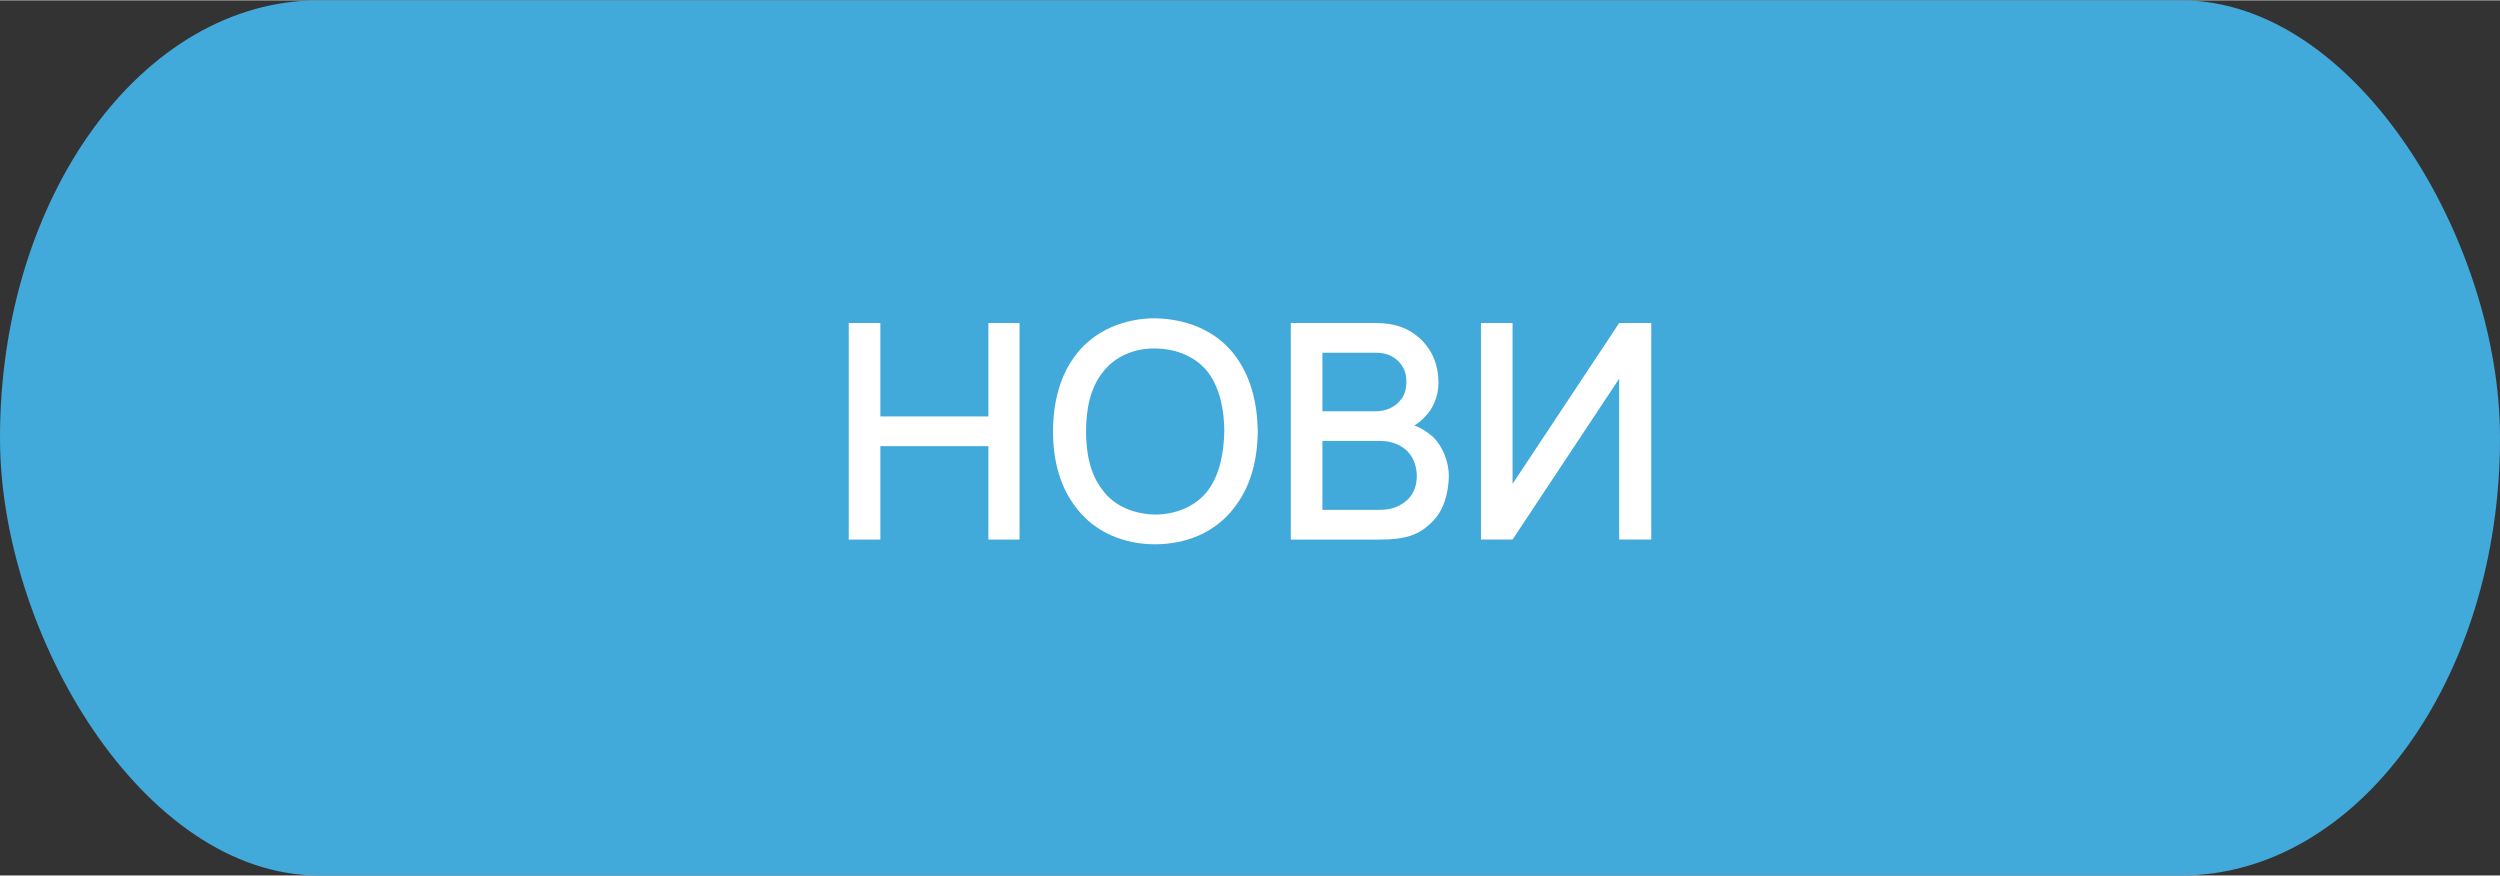 <?xml version="1.0" encoding="UTF-8"?>
<!DOCTYPE svg PUBLIC "-//W3C//DTD SVG 1.1//EN" "http://www.w3.org/Graphics/SVG/1.1/DTD/svg11.dtd">
<!-- Creator: CorelDRAW 2021 (64-Bit) -->
<svg xmlns="http://www.w3.org/2000/svg" xml:space="preserve" width="157px" height="55px" version="1.1" shape-rendering="geometricPrecision" text-rendering="geometricPrecision" image-rendering="optimizeQuality" fill-rule="evenodd" clip-rule="evenodd"
viewBox="0 0 52990 18550"
 xmlns:xlink="http://www.w3.org/1999/xlink"
 xmlns:xodm="http://www.corel.com/coreldraw/odm/2003">
 <rect x="0" y="0" width="52990" height="18550" fill="#333333" stroke="none"/>
 <g id="Layer_x0020_1">
  <rect fill="#42A9DB" width="52990" height="18550" rx="6760" ry="9270"/>
  <polygon fill="white" fill-rule="nonzero" points="20950,6840 20950,8820 18660,8820 18660,6840 17990,6840 17990,11430 18660,11430 18660,9450 20950,9450 20950,11430 21610,11430 21610,6840 "/>
  <path id="_1" fill="white" fill-rule="nonzero" d="M24480 11530c650,0 1260,-240 1660,-750 370,-460 510,-1020 520,-1640 -10,-600 -140,-1180 -520,-1660 -390,-490 -1010,-730 -1660,-740 -640,0 -1260,250 -1650,740 -370,460 -510,1060 -510,1660 0,600 140,1180 510,1640 390,500 1000,750 1650,750zm0 -630c-430,-10 -860,-170 -1110,-520 -270,-340 -350,-800 -350,-1240 0,-450 80,-910 350,-1250 250,-340 680,-520 1110,-510 440,0 870,170 1130,510 250,340 340,800 340,1250 -10,440 -90,900 -340,1240 -260,350 -690,520 -1130,520z"/>
  <path id="_2" fill="white" fill-rule="nonzero" d="M30380 9260c-120,-110 -250,-190 -400,-250 80,-50 150,-100 210,-170 180,-170 300,-440 300,-740 0,-350 -120,-670 -370,-910 -260,-250 -570,-350 -960,-350l-1800 0 0 4590 1870 0c560,0 840,-90 1120,-370 250,-240 350,-600 360,-970 0,-300 -120,-620 -330,-830zm-1220 -1790c190,0 350,50 480,180 120,120 170,270 170,420 0,150 -30,300 -130,410 -120,150 -310,230 -520,230l-1130 0 0 -1240 1130 0zm680 3110c-180,160 -350,220 -600,220l-1210 0 0 -1460 1250 0c180,0 430,70 580,250 120,140 170,320 170,500 0,190 -60,360 -190,490z"/>
  <polygon id="_3" fill="white" fill-rule="nonzero" points="34320,6840 32060,10250 32060,6840 31390,6840 31390,11430 32060,11430 34320,8020 34320,11430 35000,11430 35000,6840 "/>
 </g>
</svg>
